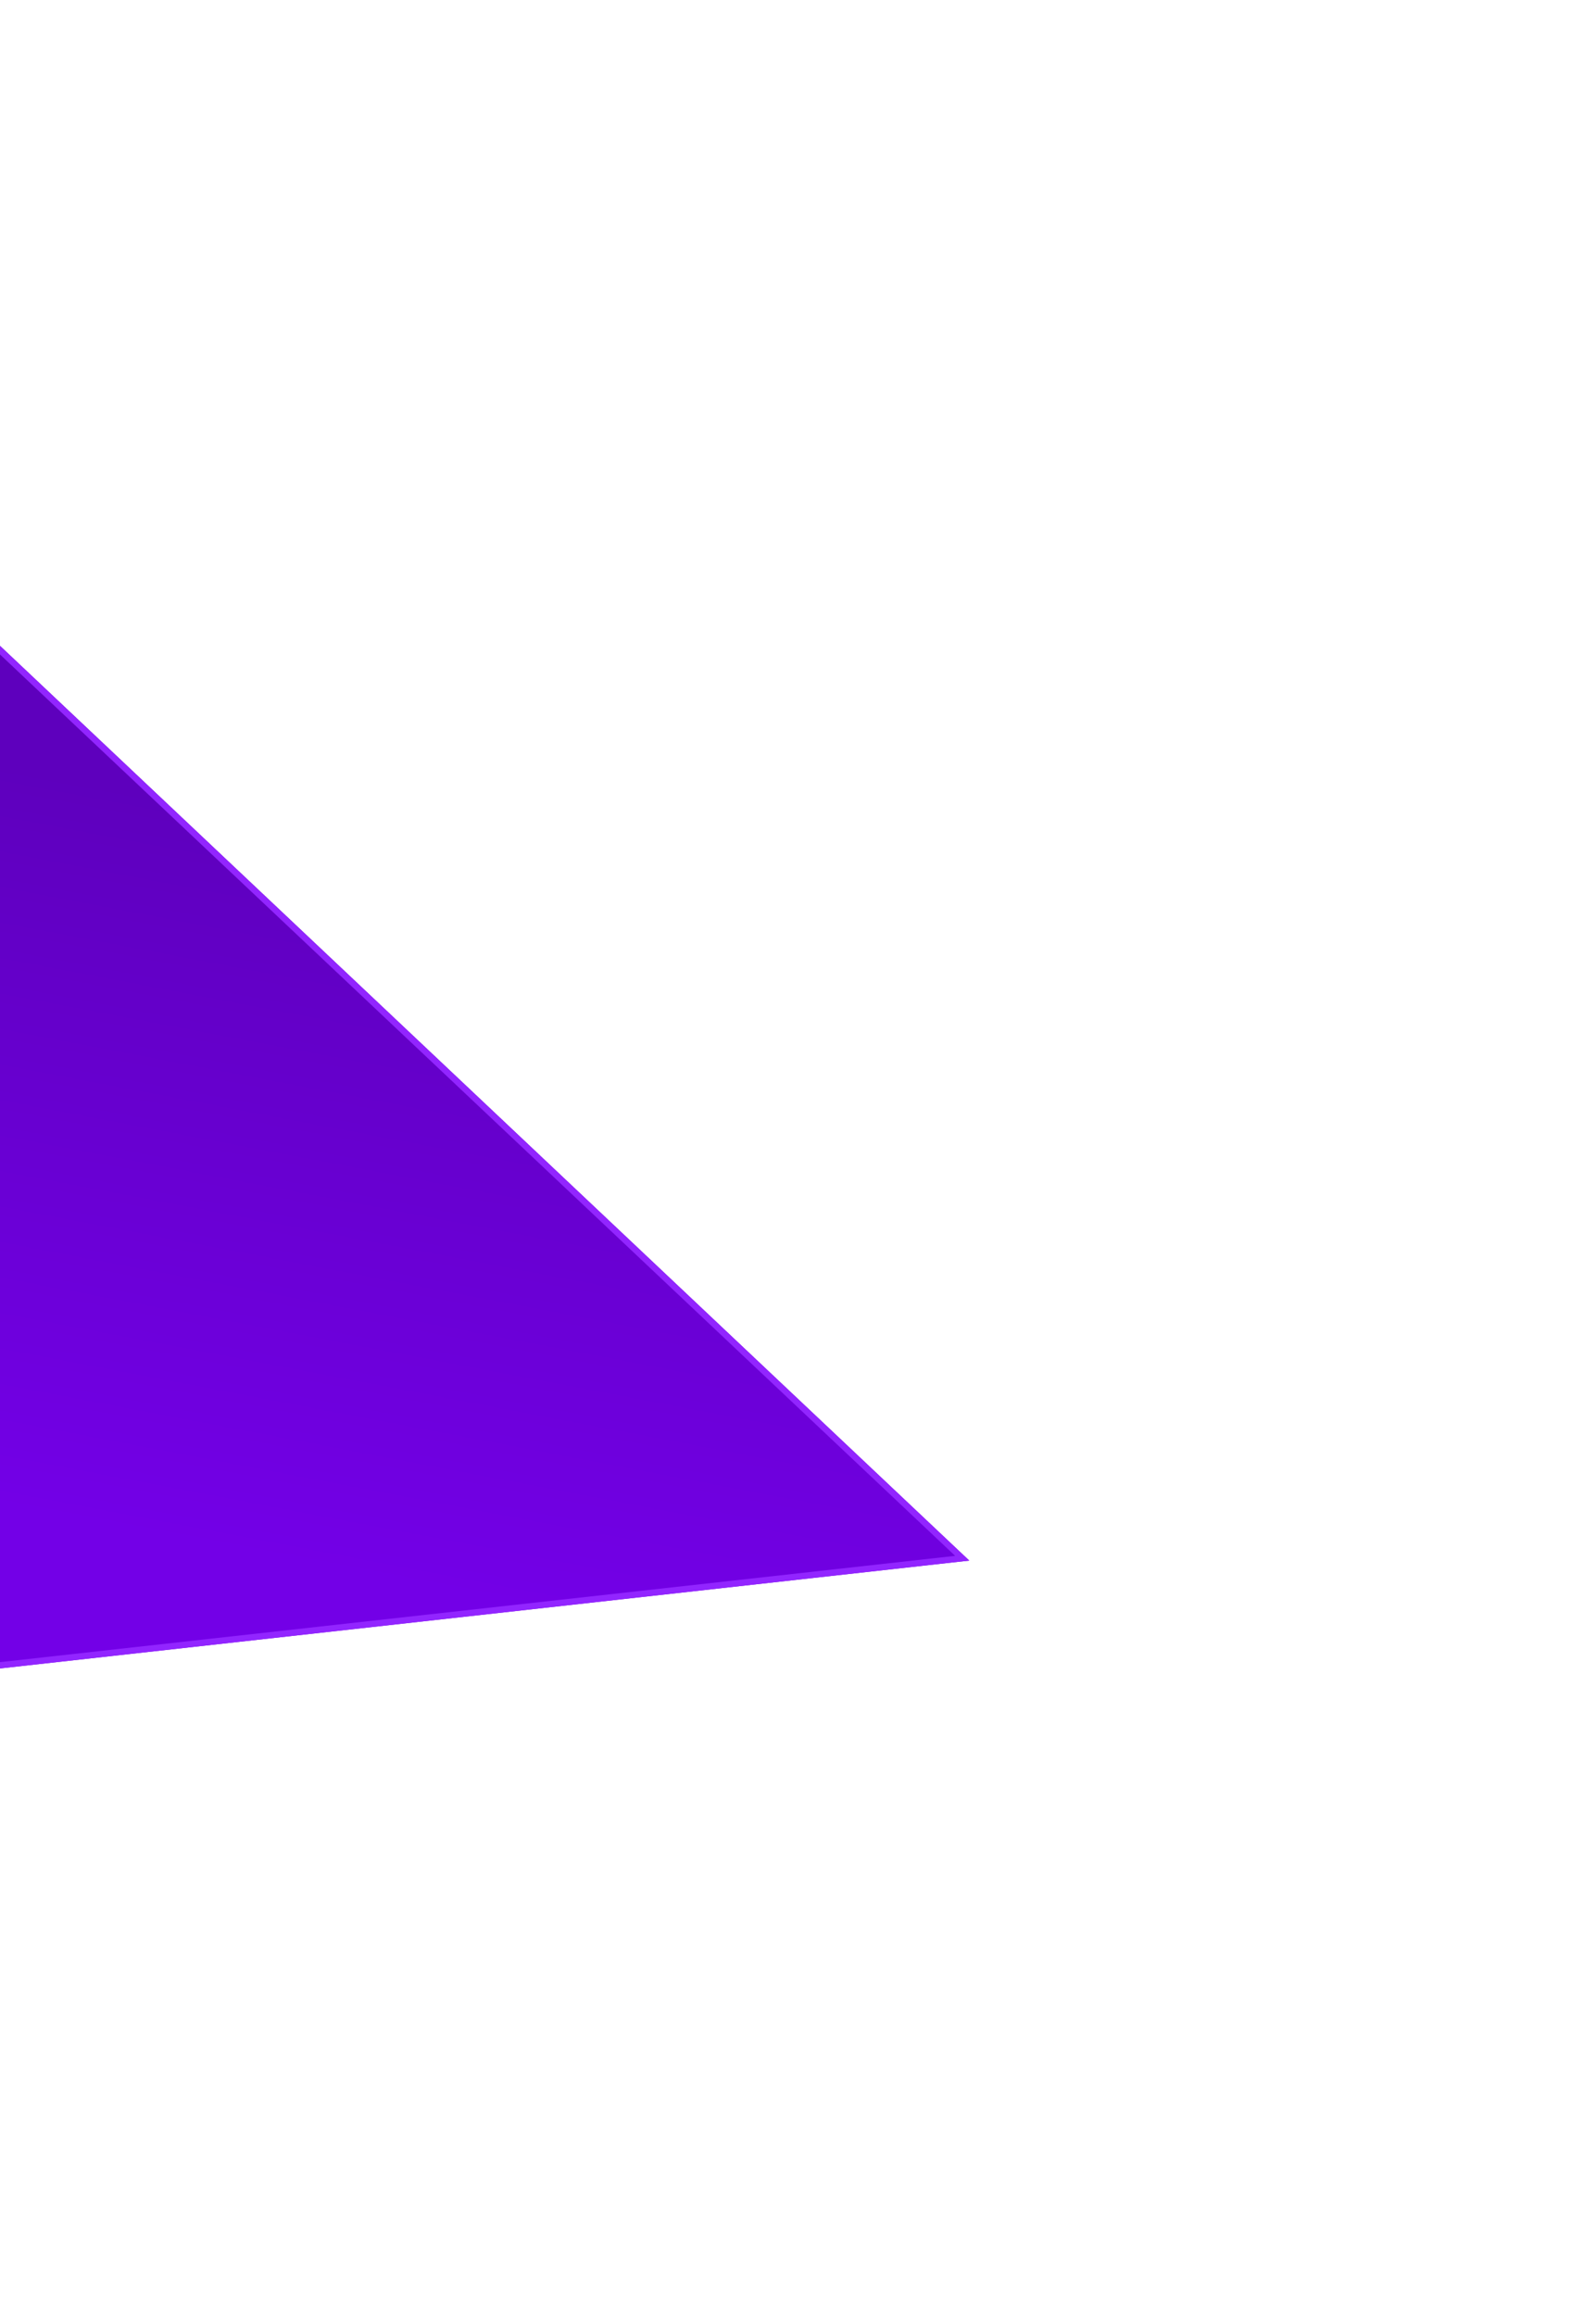 <svg width="255" height="370" viewBox="0 0 255 370" fill="none" xmlns="http://www.w3.org/2000/svg">
<g filter="url(#filter0_f_385_3)">
<path d="M-25.618 269.365L-102.802 201.071L-2.521 100.79L154.865 249.286L-25.618 269.365Z" fill="url(#paint0_linear_385_3)"/>
<path d="M153.737 248.908L-25.453 268.843L-102.072 201.049L-2.51 101.487L153.737 248.908Z" stroke="#9225FF"/>
</g>
<defs>
<filter id="filter0_f_385_3" x="-202.802" y="0.79" width="457.667" height="368.575" filterUnits="userSpaceOnUse" color-interpolation-filters="sRGB">
<feFlood flood-opacity="0" result="BackgroundImageFix"/>
<feBlend mode="normal" in="SourceGraphic" in2="BackgroundImageFix" result="shape"/>
<feGaussianBlur stdDeviation="50" result="effect1_foregroundBlur_385_3"/>
</filter>
<linearGradient id="paint0_linear_385_3" x1="5.981" y1="122.965" x2="-15.907" y2="237.883" gradientUnits="userSpaceOnUse">
<stop stop-color="#5E00BD"/>
<stop offset="1" stop-color="#7300E7"/>
</linearGradient>
</defs>
</svg>
